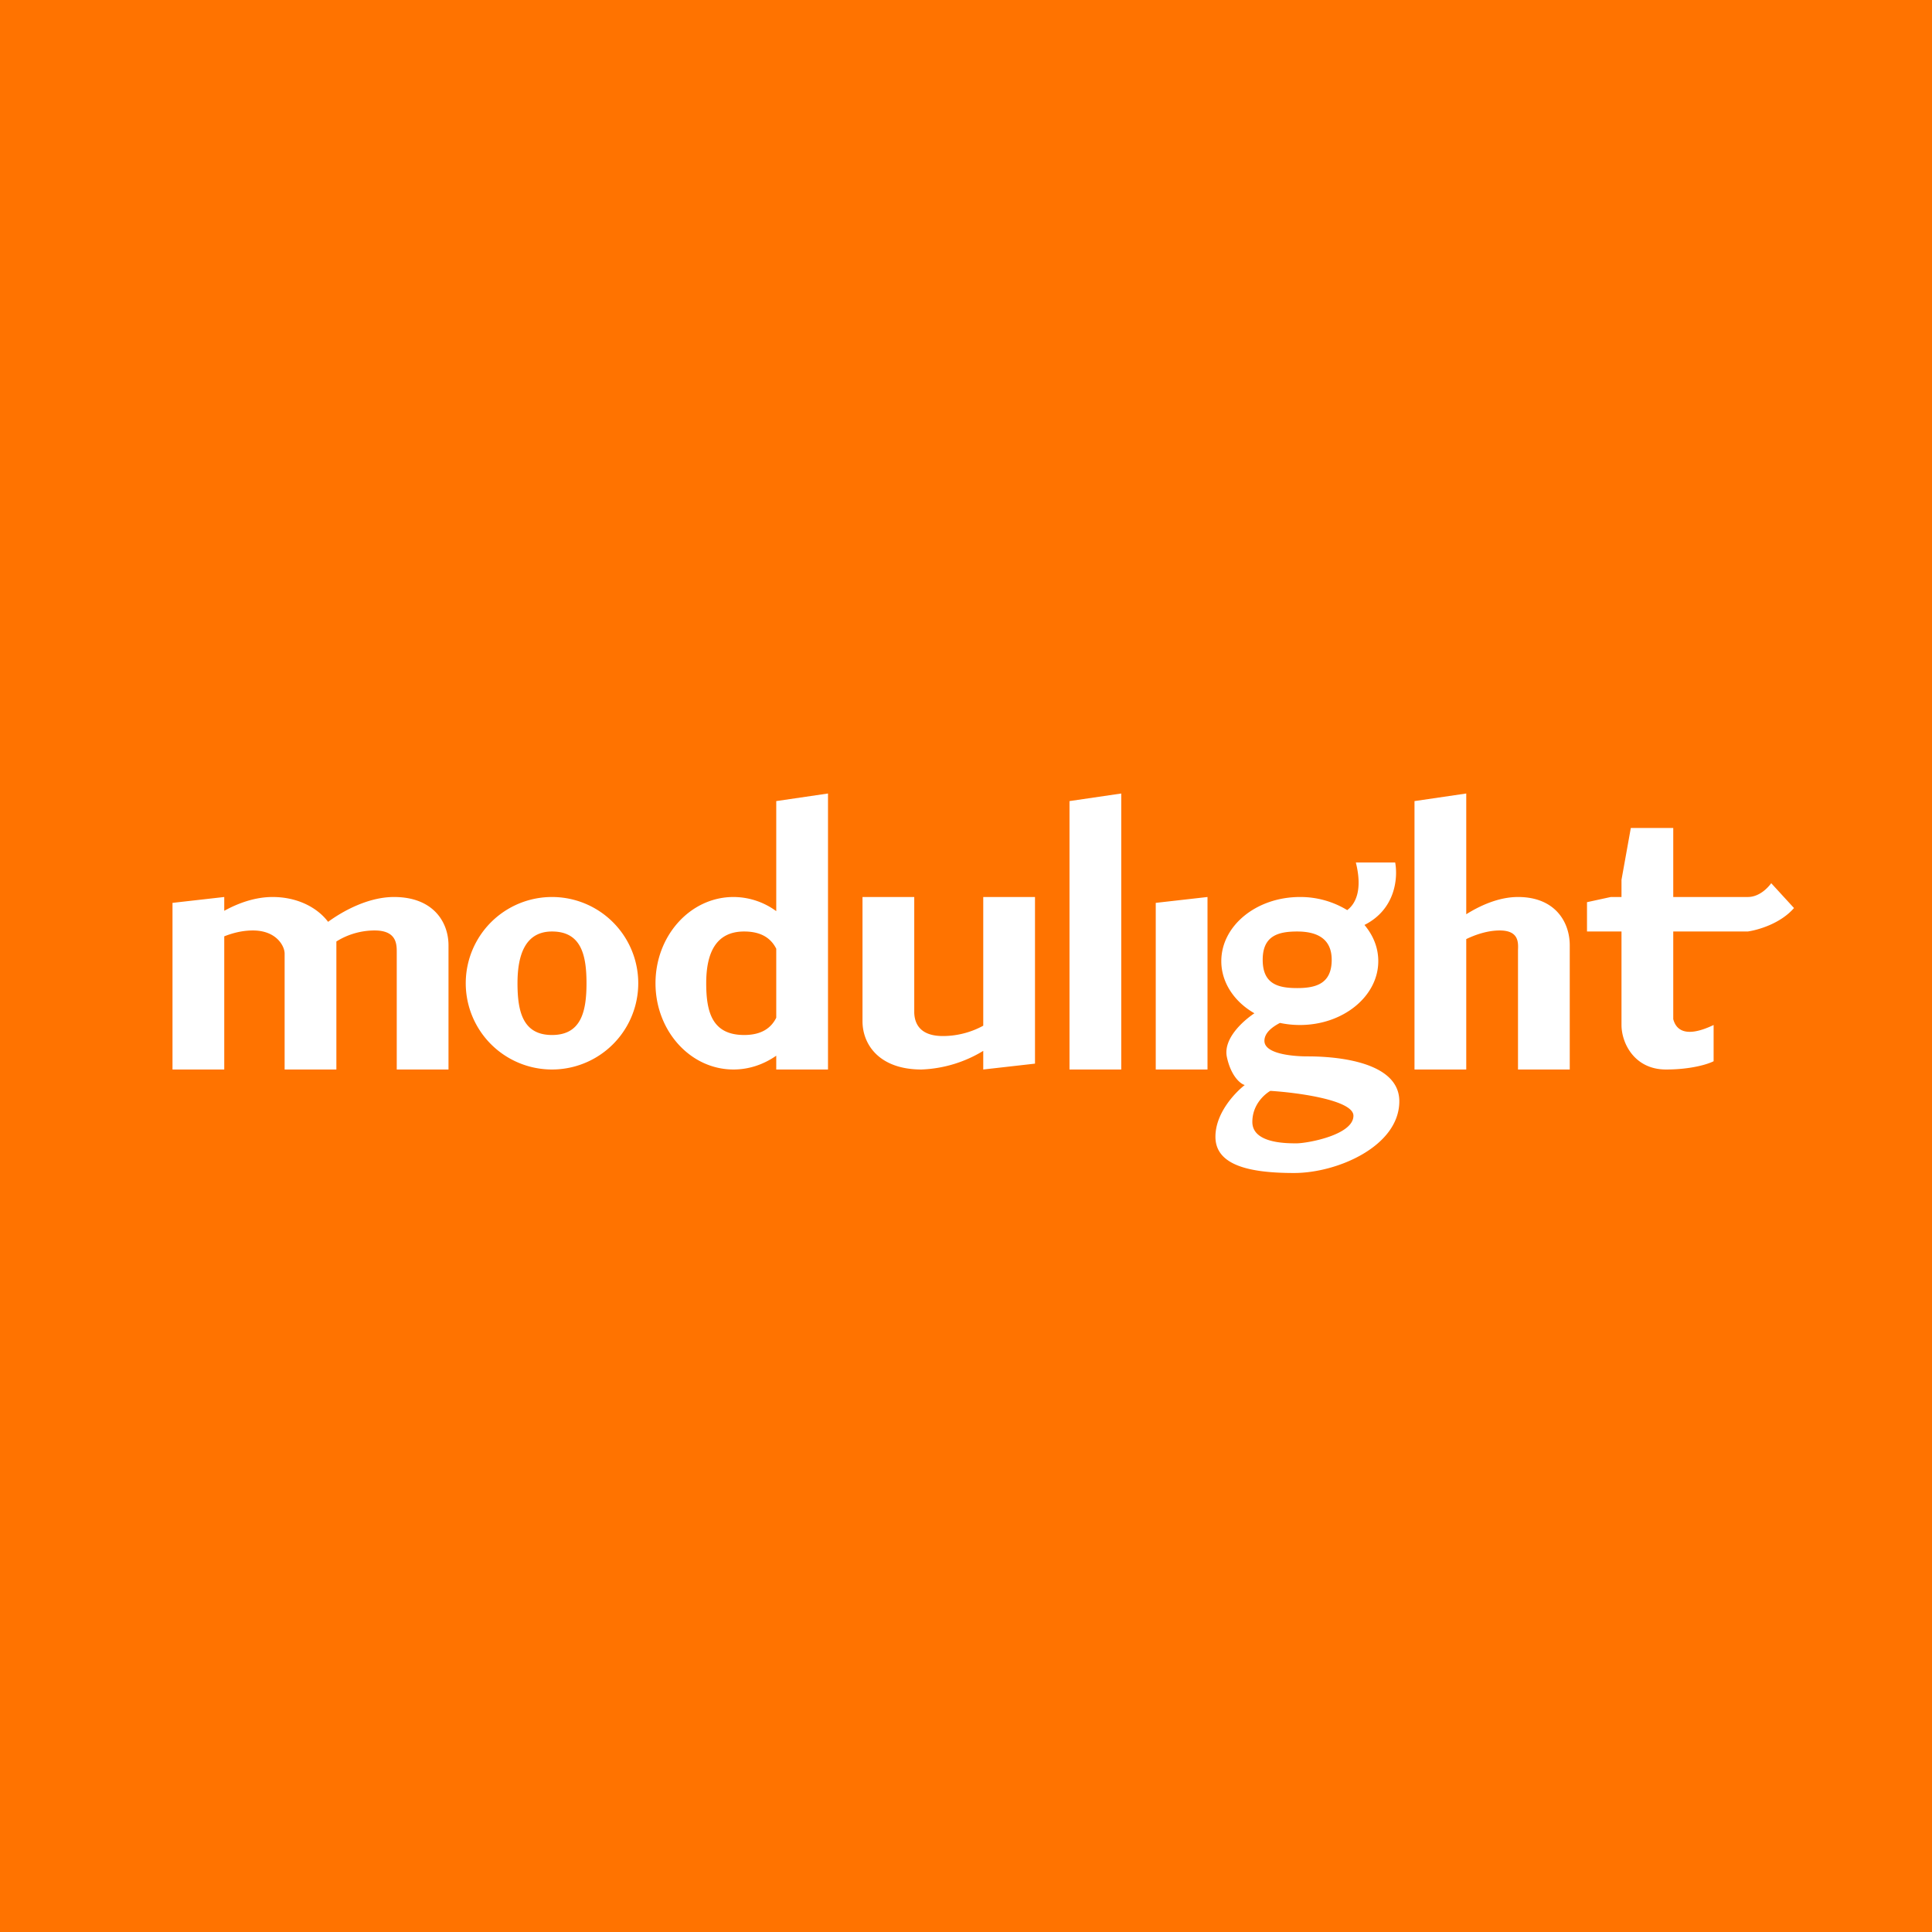 <svg xmlns="http://www.w3.org/2000/svg" width="56" height="56" viewBox="0 0 56 56"><path fill="#FF7300" d="M0 0h56v56H0z"/><path fill="#fff" fill-rule="evenodd" d="M22.5 23.22v3.19a2.1 2.1 0 0 0-1.24-.41C20.01 26 19 27.12 19 28.5s1.01 2.5 2.26 2.5c.46 0 .88-.15 1.24-.4v.4H24v-8l-1.5.22ZM21.57 27c.5 0 .78.2.93.5v2c-.15.3-.43.5-.93.5-.93 0-1.1-.67-1.1-1.5s.25-1.5 1.1-1.5ZM5 31v-4.83L6.5 26v.4c.4-.22.89-.4 1.4-.4.74 0 1.31.32 1.61.72.41-.3 1.15-.72 1.91-.72 1.14 0 1.58.73 1.58 1.4V31h-1.5v-3.41c0-.23-.01-.62-.64-.62-.47 0-.86.16-1.11.32V31h-1.5v-3.36c0-.22-.24-.67-.92-.67-.32 0-.6.08-.83.17V31H5Zm28.5 0v-4.83L35 26v5h-1.5ZM16 31a2.5 2.5 0 1 0 0-5 2.5 2.5 0 0 0 0 5Zm0-1c.84 0 1-.67 1-1.5s-.16-1.5-1-1.5c-.77 0-1 .67-1 1.5s.16 1.5 1 1.5Zm15-6.78V31h1.5v-8l-1.5.22Zm10 0V31h1.5v-3.78c.27-.13.62-.25.97-.25.55 0 .54.34.53.57V31h1.5v-3.6c0-.67-.42-1.4-1.5-1.4-.56 0-1.1.25-1.5.5V23l-1.5.22Zm6.27.78h1.23v2h2.16c.35 0 .6-.29.68-.4l.66.72c-.4.46-1.06.64-1.34.68H48.5v2.54c.06.23.27.6 1.17.17v1.05c-.15.08-.64.24-1.38.24-.92 0-1.29-.77-1.29-1.29V27h-1v-.85l.69-.15H47v-.5l.27-1.5ZM35.4 27.86c0 .62.38 1.18.96 1.51-.37.25-.9.75-.8 1.26.12.57.4.79.52.82-.28.22-.85.81-.85 1.5 0 .84 1.02 1.05 2.28 1.05 1.26 0 3.05-.78 3.05-2.08s-2.33-1.3-2.67-1.3c-.33 0-1.24-.05-1.24-.45 0-.24.24-.41.45-.52.19.04.38.06.58.06 1.25 0 2.27-.83 2.27-1.85 0-.4-.15-.75-.4-1.05.91-.46.97-1.38.89-1.81H39.3c.2.8-.01 1.2-.25 1.38a2.61 2.61 0 0 0-1.37-.38c-1.26 0-2.28.83-2.28 1.86Zm1.2-.04c0 .7.44.82 1 .82.55 0 1-.13 1-.82 0-.63-.45-.82-1-.82-.56 0-1 .13-1 .82Zm.22 3.8c-.17.1-.52.4-.52.9 0 .62.98.62 1.28.62.31 0 1.65-.24 1.65-.8 0-.45-1.6-.67-2.4-.72ZM26.71 31a3.7 3.7 0 0 0 1.79-.54V31l1.5-.17V26h-1.5v3.73c-.27.15-.68.3-1.17.3-.74 0-.82-.45-.83-.67V26H25v3.6c0 .67.48 1.4 1.71 1.4Z"/></svg>